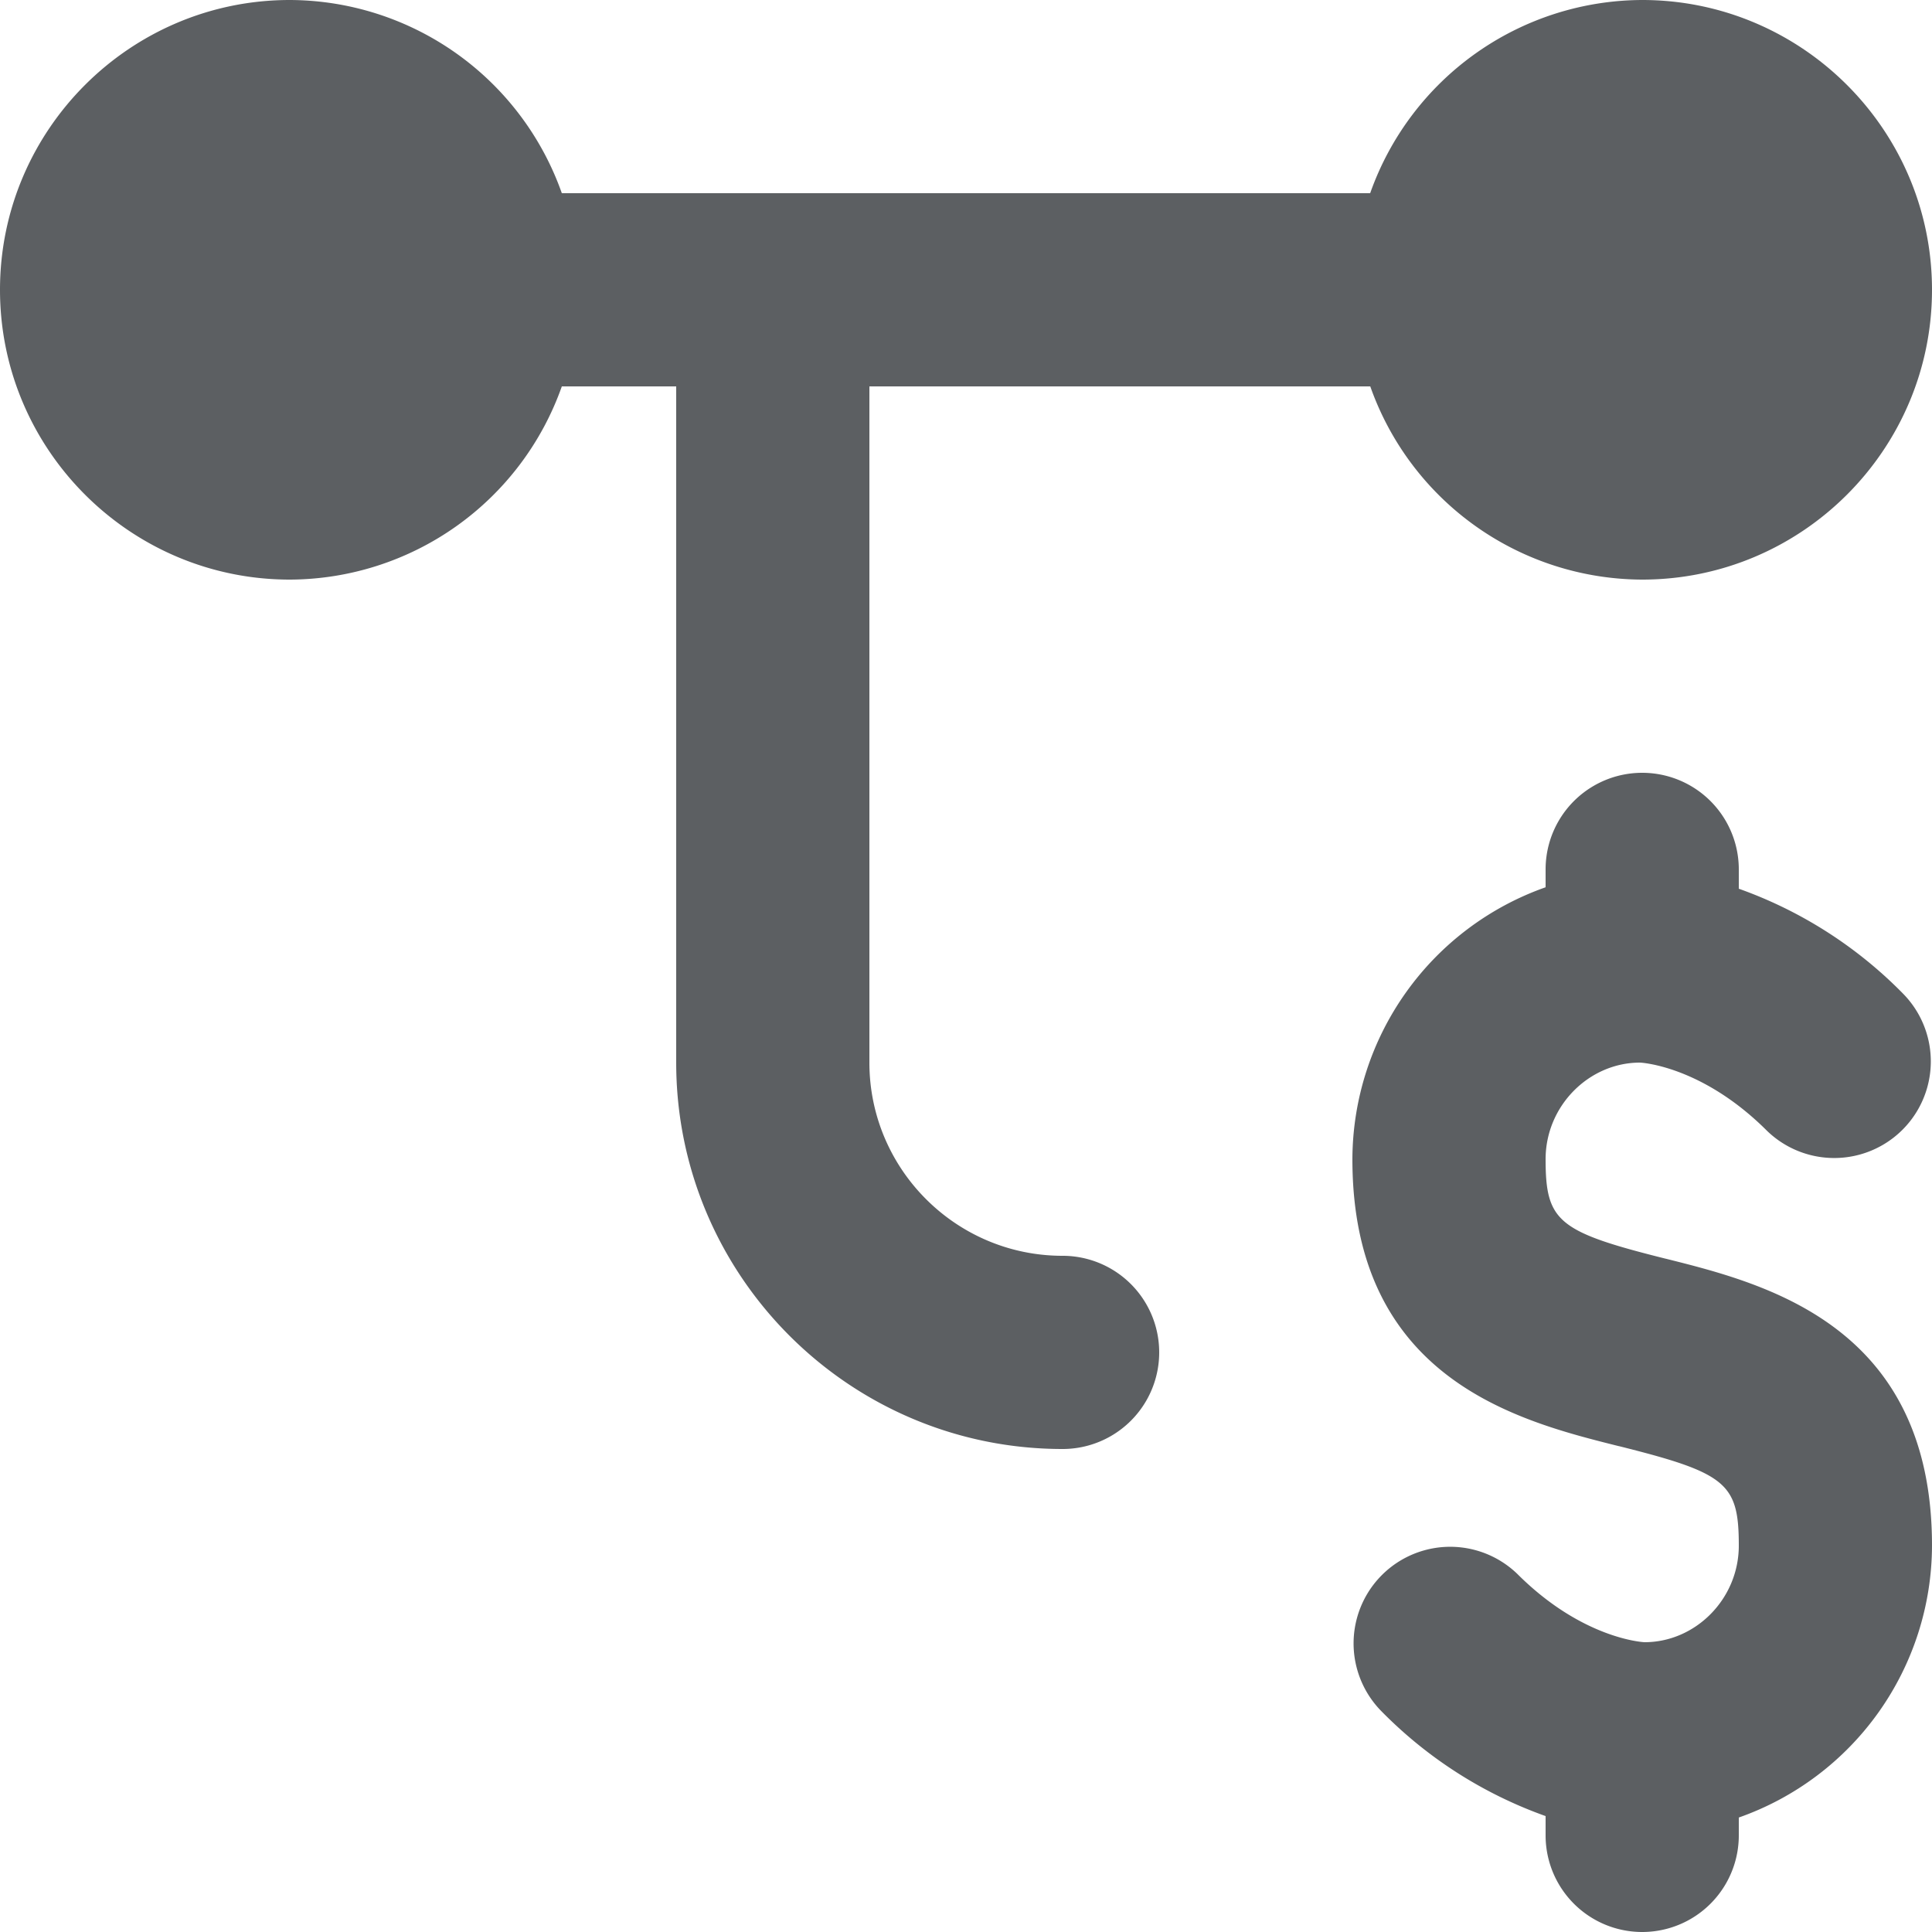 <?xml version="1.0" encoding="utf-8"?>
<svg width="800px" height="800px" viewBox="0 0 20 20" xmlns="http://www.w3.org/2000/svg"><path d="M11 13c-1.103 0-2-.897-2-2V4h5.185A2.995 2.995 0 0017 6c1.654 0 3-1.346 3-3s-1.346-3-3-3a2.997 2.997 0 00-2.816 2H5.816A2.997 2.997 0 003 0C1.346 0 0 1.346 0 3s1.346 3 3 3a2.997 2.997 0 002.816-2H7v7c0 2.206 1.794 4 4 4a1 1 0 000-2zm5.977-2c.026.001.649.04 1.316.707a1 1 0 001.414-1.414A4.49 4.49 0 0018 9.2V9a1 1 0 00-2 0v.185A2.995 2.995 0 0014 12c0 2.28 1.725 2.712 2.756 2.97h.002C17.873 15.249 18 15.354 18 16c0 .552-.448 1-.976 1-.026-.001-.65-.04-1.317-.707a1 1 0 00-1.414 1.414c.479.49 1.062.863 1.707 1.093v.2a1 1 0 002 0v-.185A2.992 2.992 0 0020 16c0-2.28-1.725-2.712-2.756-2.97h-.001C16.128 12.751 16 12.646 16 12c0-.552.449-1 .977-1z" fill="#5C5F62"/></svg>